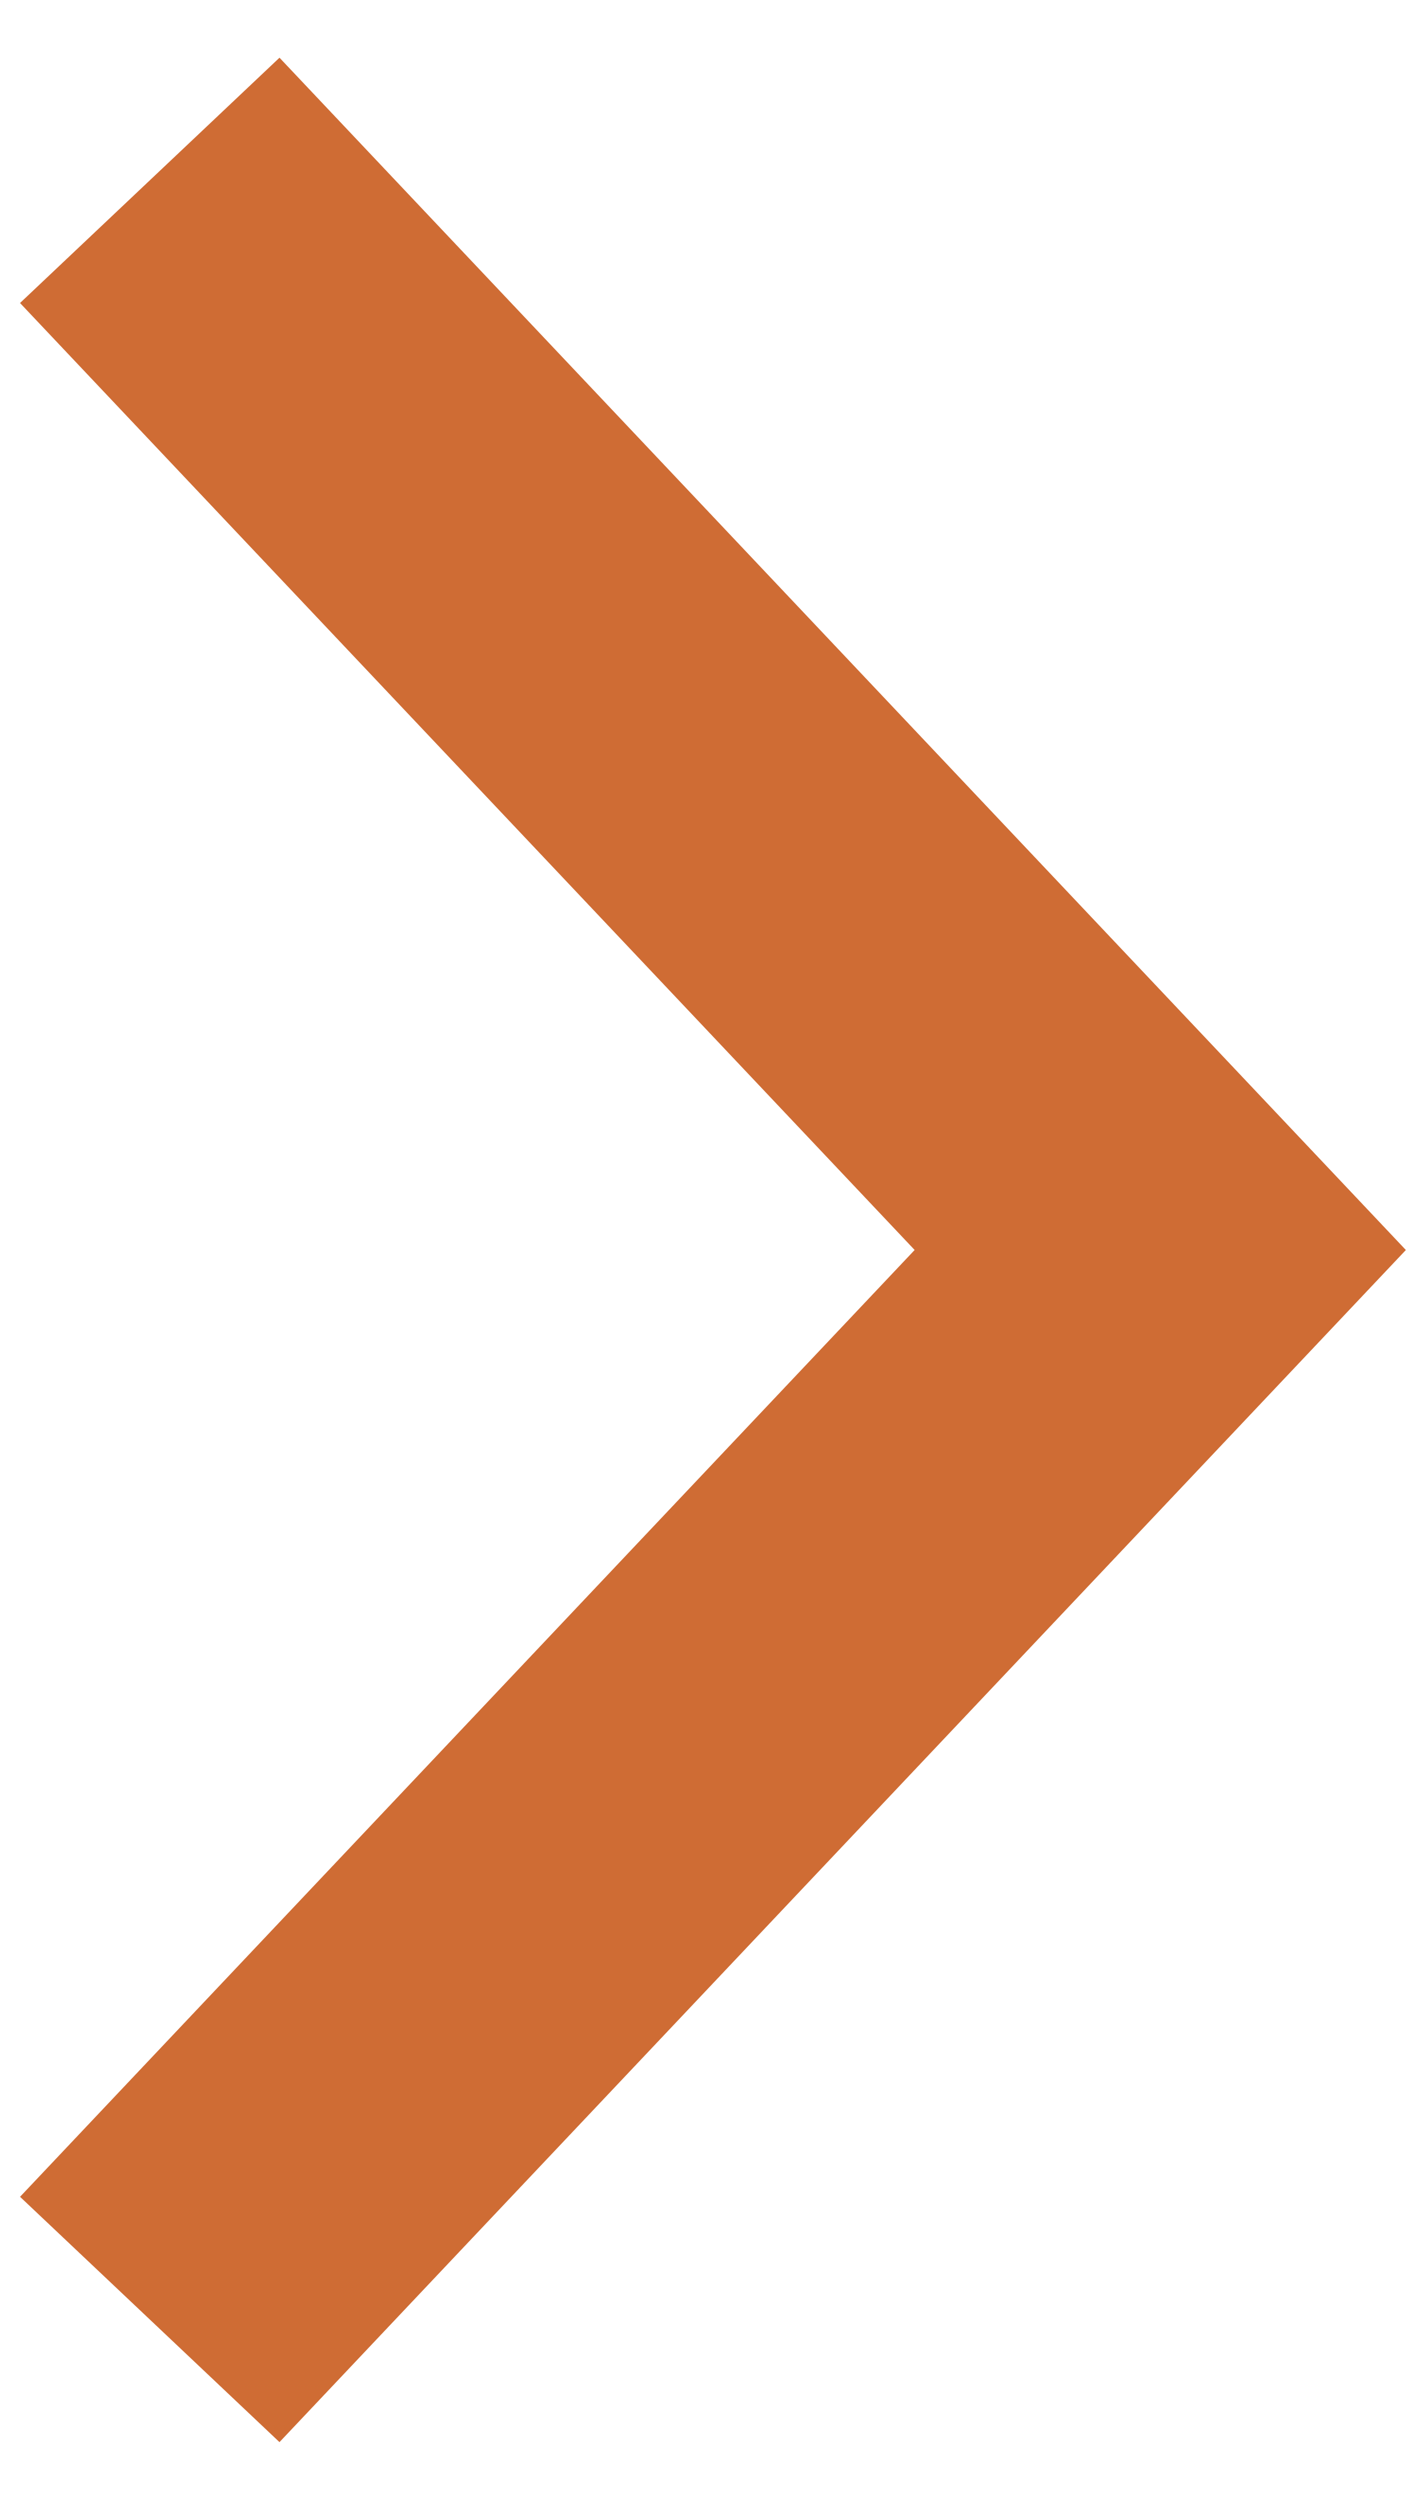 <svg width="8" height="14" viewBox="0 0 8 14" preserveAspectRatio="xMidYMid" xmlns="http://www.w3.org/2000/svg" xmlns:bx="http://www.boxy-svg.com/bx"><defs><style>.cls-2{stroke:#cf6c34;stroke-width:2px;fill:none}</style></defs><path d="M.839 1.01L6.5 7 .839 12.989" id="path-1" class="cls-2" bx:origin="0.5 0.5" fill-rule="evenodd"/></svg>